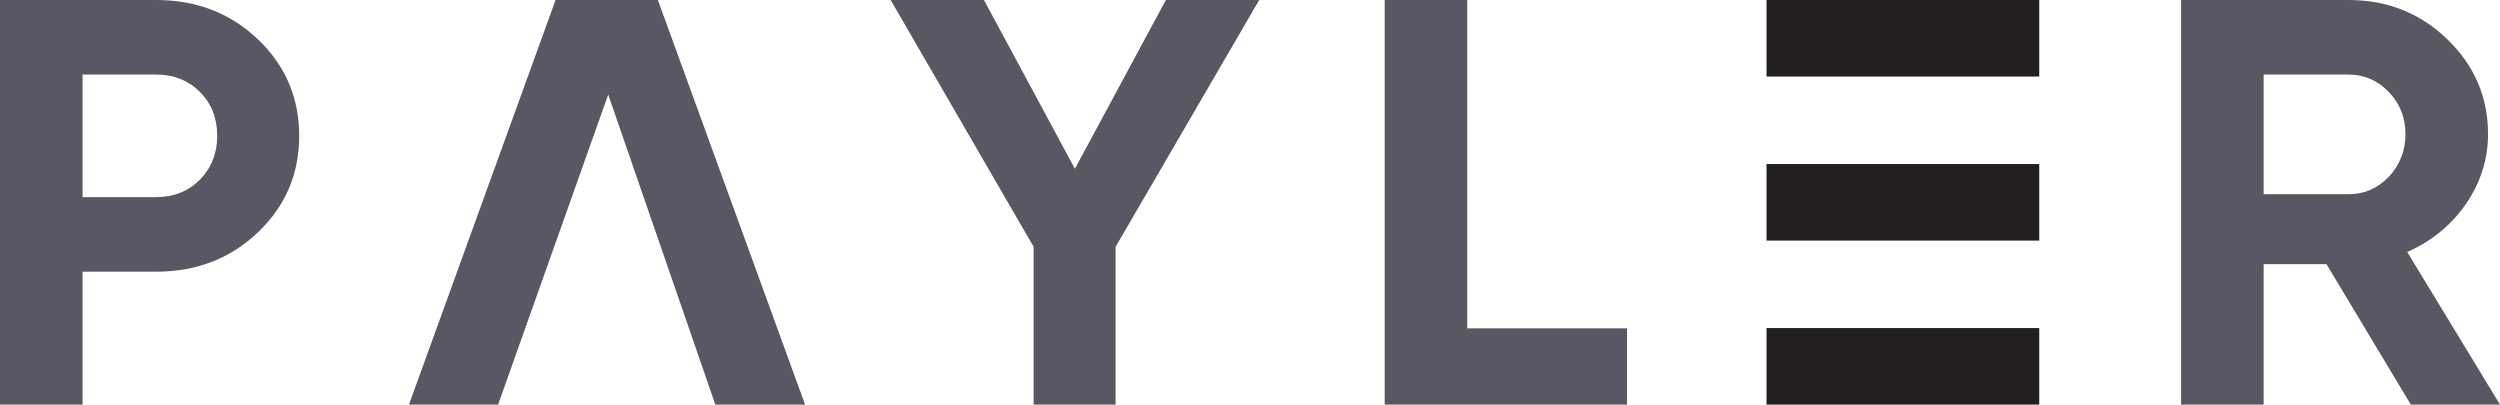<?xml version="1.0" encoding="UTF-8"?> <svg xmlns="http://www.w3.org/2000/svg" width="173" height="28" viewBox="0 0 173 28" fill="none"><g clip-path="url(#clip0_2493_7128)"><path fill-rule="evenodd" clip-rule="evenodd" d="M10.807 0C13.595 0 15.942 0.907 17.847 2.72C19.752 4.533 20.704 6.76 20.704 9.4C20.704 12.04 19.752 14.267 17.847 16.08C15.942 17.893 13.595 18.8 10.807 18.8H5.714V28H0V0H10.807ZM10.807 13.64C12.022 13.64 13.03 13.24 13.83 12.44C14.631 11.613 15.031 10.6 15.031 9.4C15.031 8.173 14.631 7.16 13.83 6.36C13.03 5.56 12.022 5.16 10.807 5.16H5.714V13.64H10.807Z" fill="#575863"></path><path d="M49.501 28L42.088 6.545L34.469 28H28.3L38.445 0H45.525L55.712 28H49.501Z" fill="#575863"></path><path d="M77.2 17.08L87.138 0H80.678L74.384 11.68L68.09 0H61.631L71.527 17.08V28H77.2V17.08Z" fill="#575863"></path><path d="M101.534 22.72H112.59V28H95.82V0H101.534V22.72Z" fill="#575863"></path><path fill-rule="evenodd" clip-rule="evenodd" d="M160.992 18.28L166.83 28H173L166.582 17.44C168.266 16.693 169.618 15.587 170.64 14.12C171.661 12.627 172.172 11.013 172.172 9.28C172.172 6.72 171.233 4.533 169.356 2.72C167.479 0.907 165.202 0 162.524 0H150.93V28H156.644V18.28H160.992ZM156.644 13.44V5.16H162.524C163.6 5.16 164.525 5.56 165.298 6.36C166.071 7.16 166.458 8.133 166.458 9.28C166.458 10.427 166.071 11.413 165.298 12.24C164.525 13.04 163.6 13.44 162.524 13.44H156.644Z" fill="#575863"></path><path d="M141.116 0V5.297H122.242V0H141.116Z" fill="#231F20"></path><path d="M141.116 16.648V11.351H122.242V16.648H141.116Z" fill="#231F20"></path><path d="M141.116 22.703V28H122.242V22.703H141.116Z" fill="#231F20"></path></g><defs><clipPath id="clip0_2493_7128"><rect width="173" height="28" fill="white"></rect></clipPath></defs></svg> 